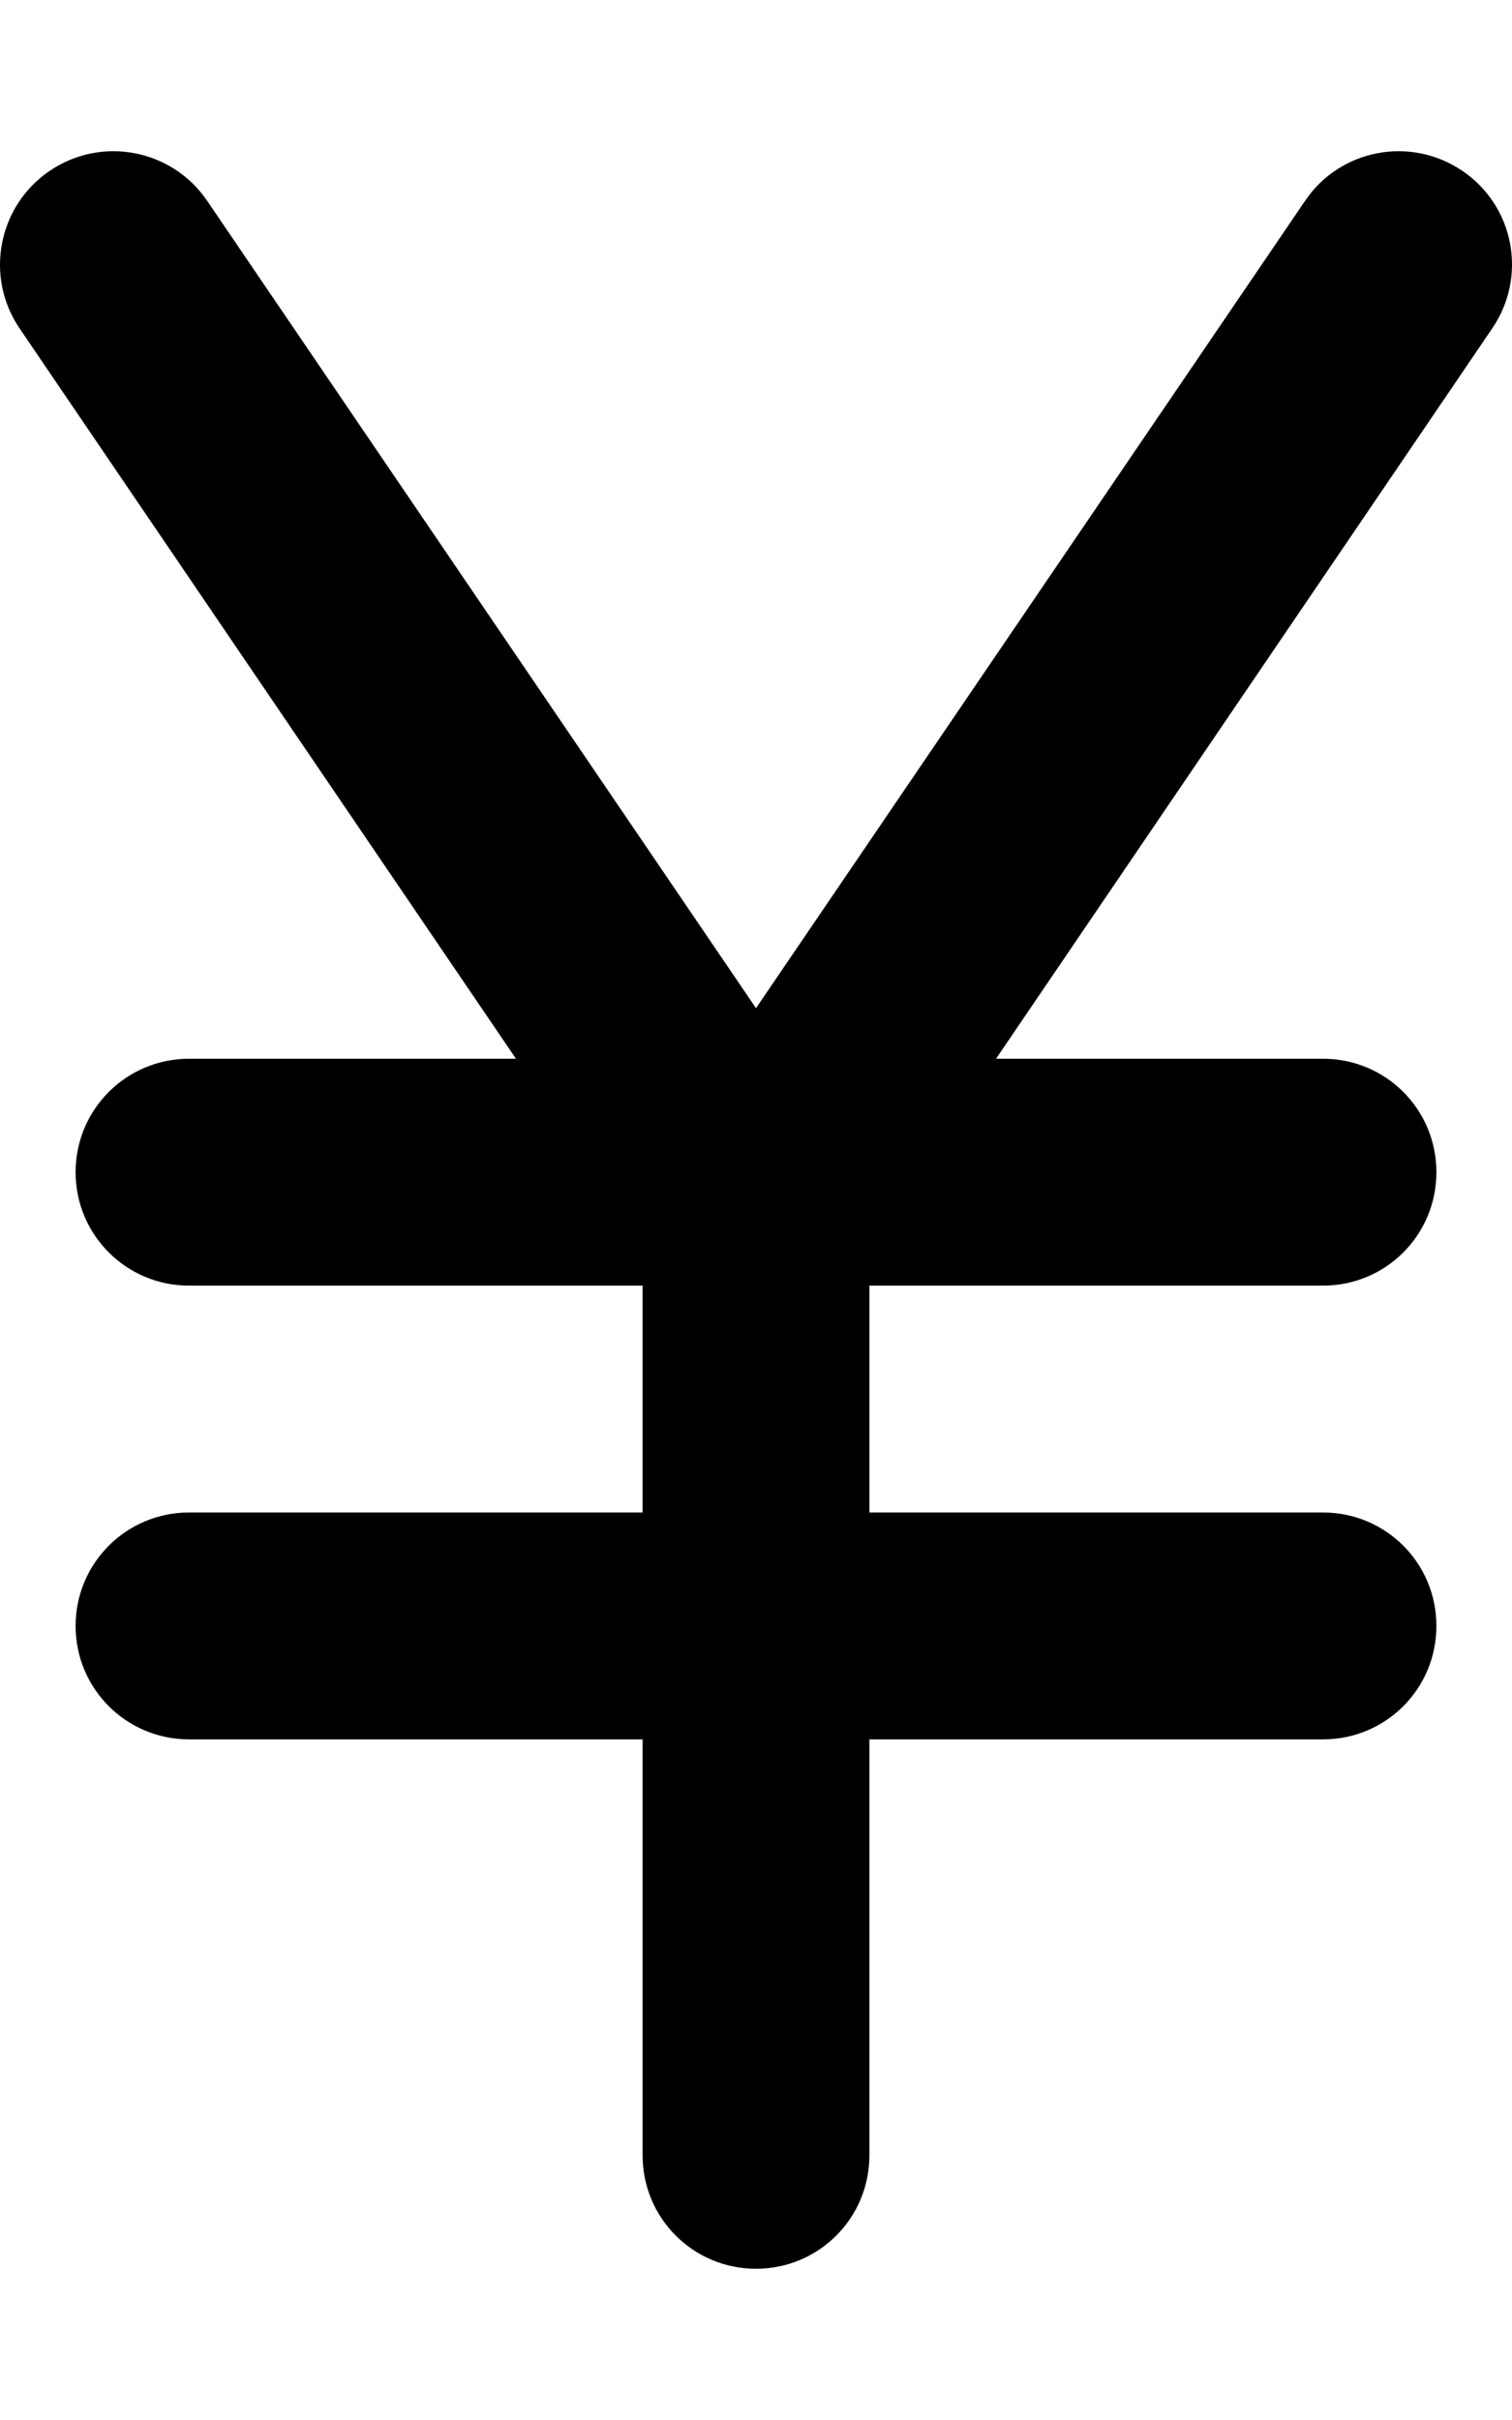 <svg xmlns="http://www.w3.org/2000/svg" viewBox="0 0 320 512"><!--! Font Awesome Pro 6.2.0 by @fontawesome - https://fontawesome.com License - https://fontawesome.com/license (Commercial License) Copyright 2022 Fonticons, Inc. --><path d="M160 213.3L276.2 42.5C283.6 31.54 298.5 28.7 309.5 36.15C320.5 43.61 323.3 58.54 315.8 69.5L210.8 224H280C293.3 224 304 234.7 304 248C304 261.3 293.3 272 280 272H184V320H280C293.3 320 304 330.7 304 344C304 357.3 293.3 368 280 368H184V456C184 469.3 173.3 480 160 480C146.7 480 136 469.3 136 456V368H40C26.75 368 16 357.3 16 344C16 330.7 26.75 320 40 320H136V272H40C26.75 272 16 261.3 16 248C16 234.7 26.75 224 40 224H109.2L4.156 69.5C-3.297 58.54-.454 43.61 10.51 36.15C21.47 28.7 36.4 31.54 43.85 42.5L160 213.3z"/></svg>